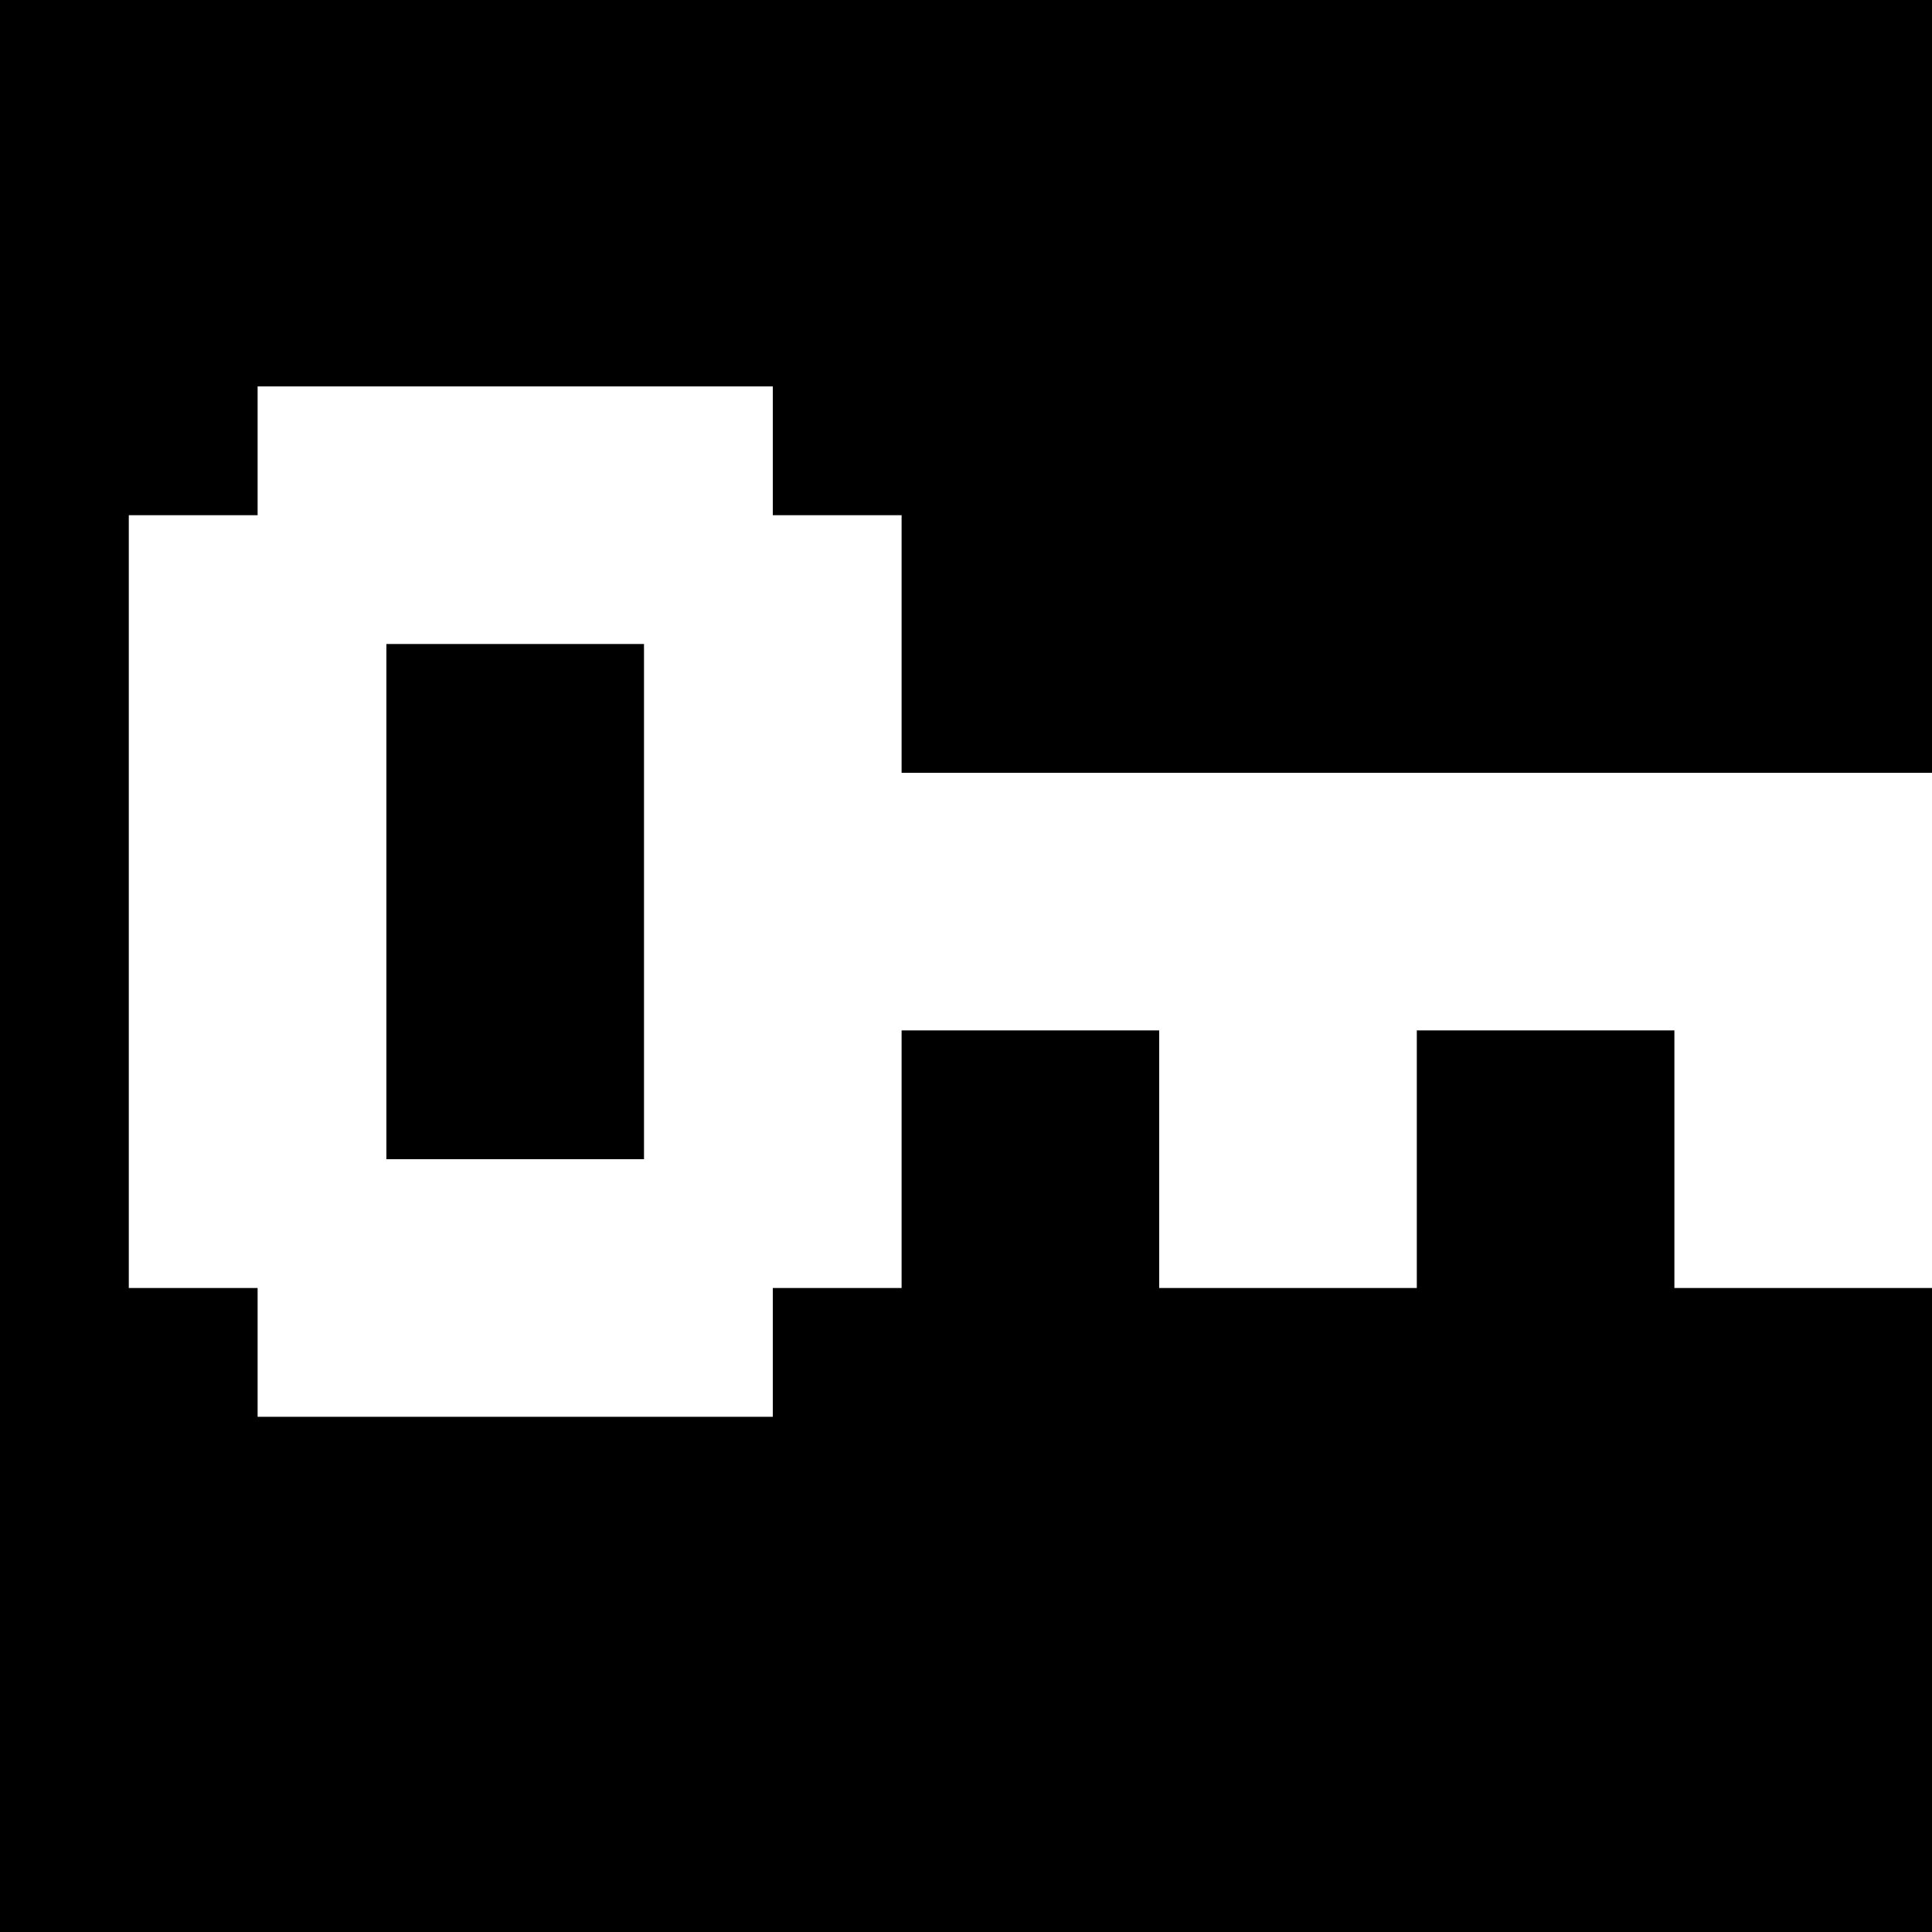 <svg version="1" xmlns="http://www.w3.org/2000/svg" width="60" height="60" viewBox="0 0 45 45"><path d="M22.5 0H0v45h45V30h-6v-6h-6v6h-6v-6h-6v6h-3v3H6v-3H3V12h3V9h12v3h3v6h24V0H22.5zM12 15H9v12h6V15h-3z"/></svg>